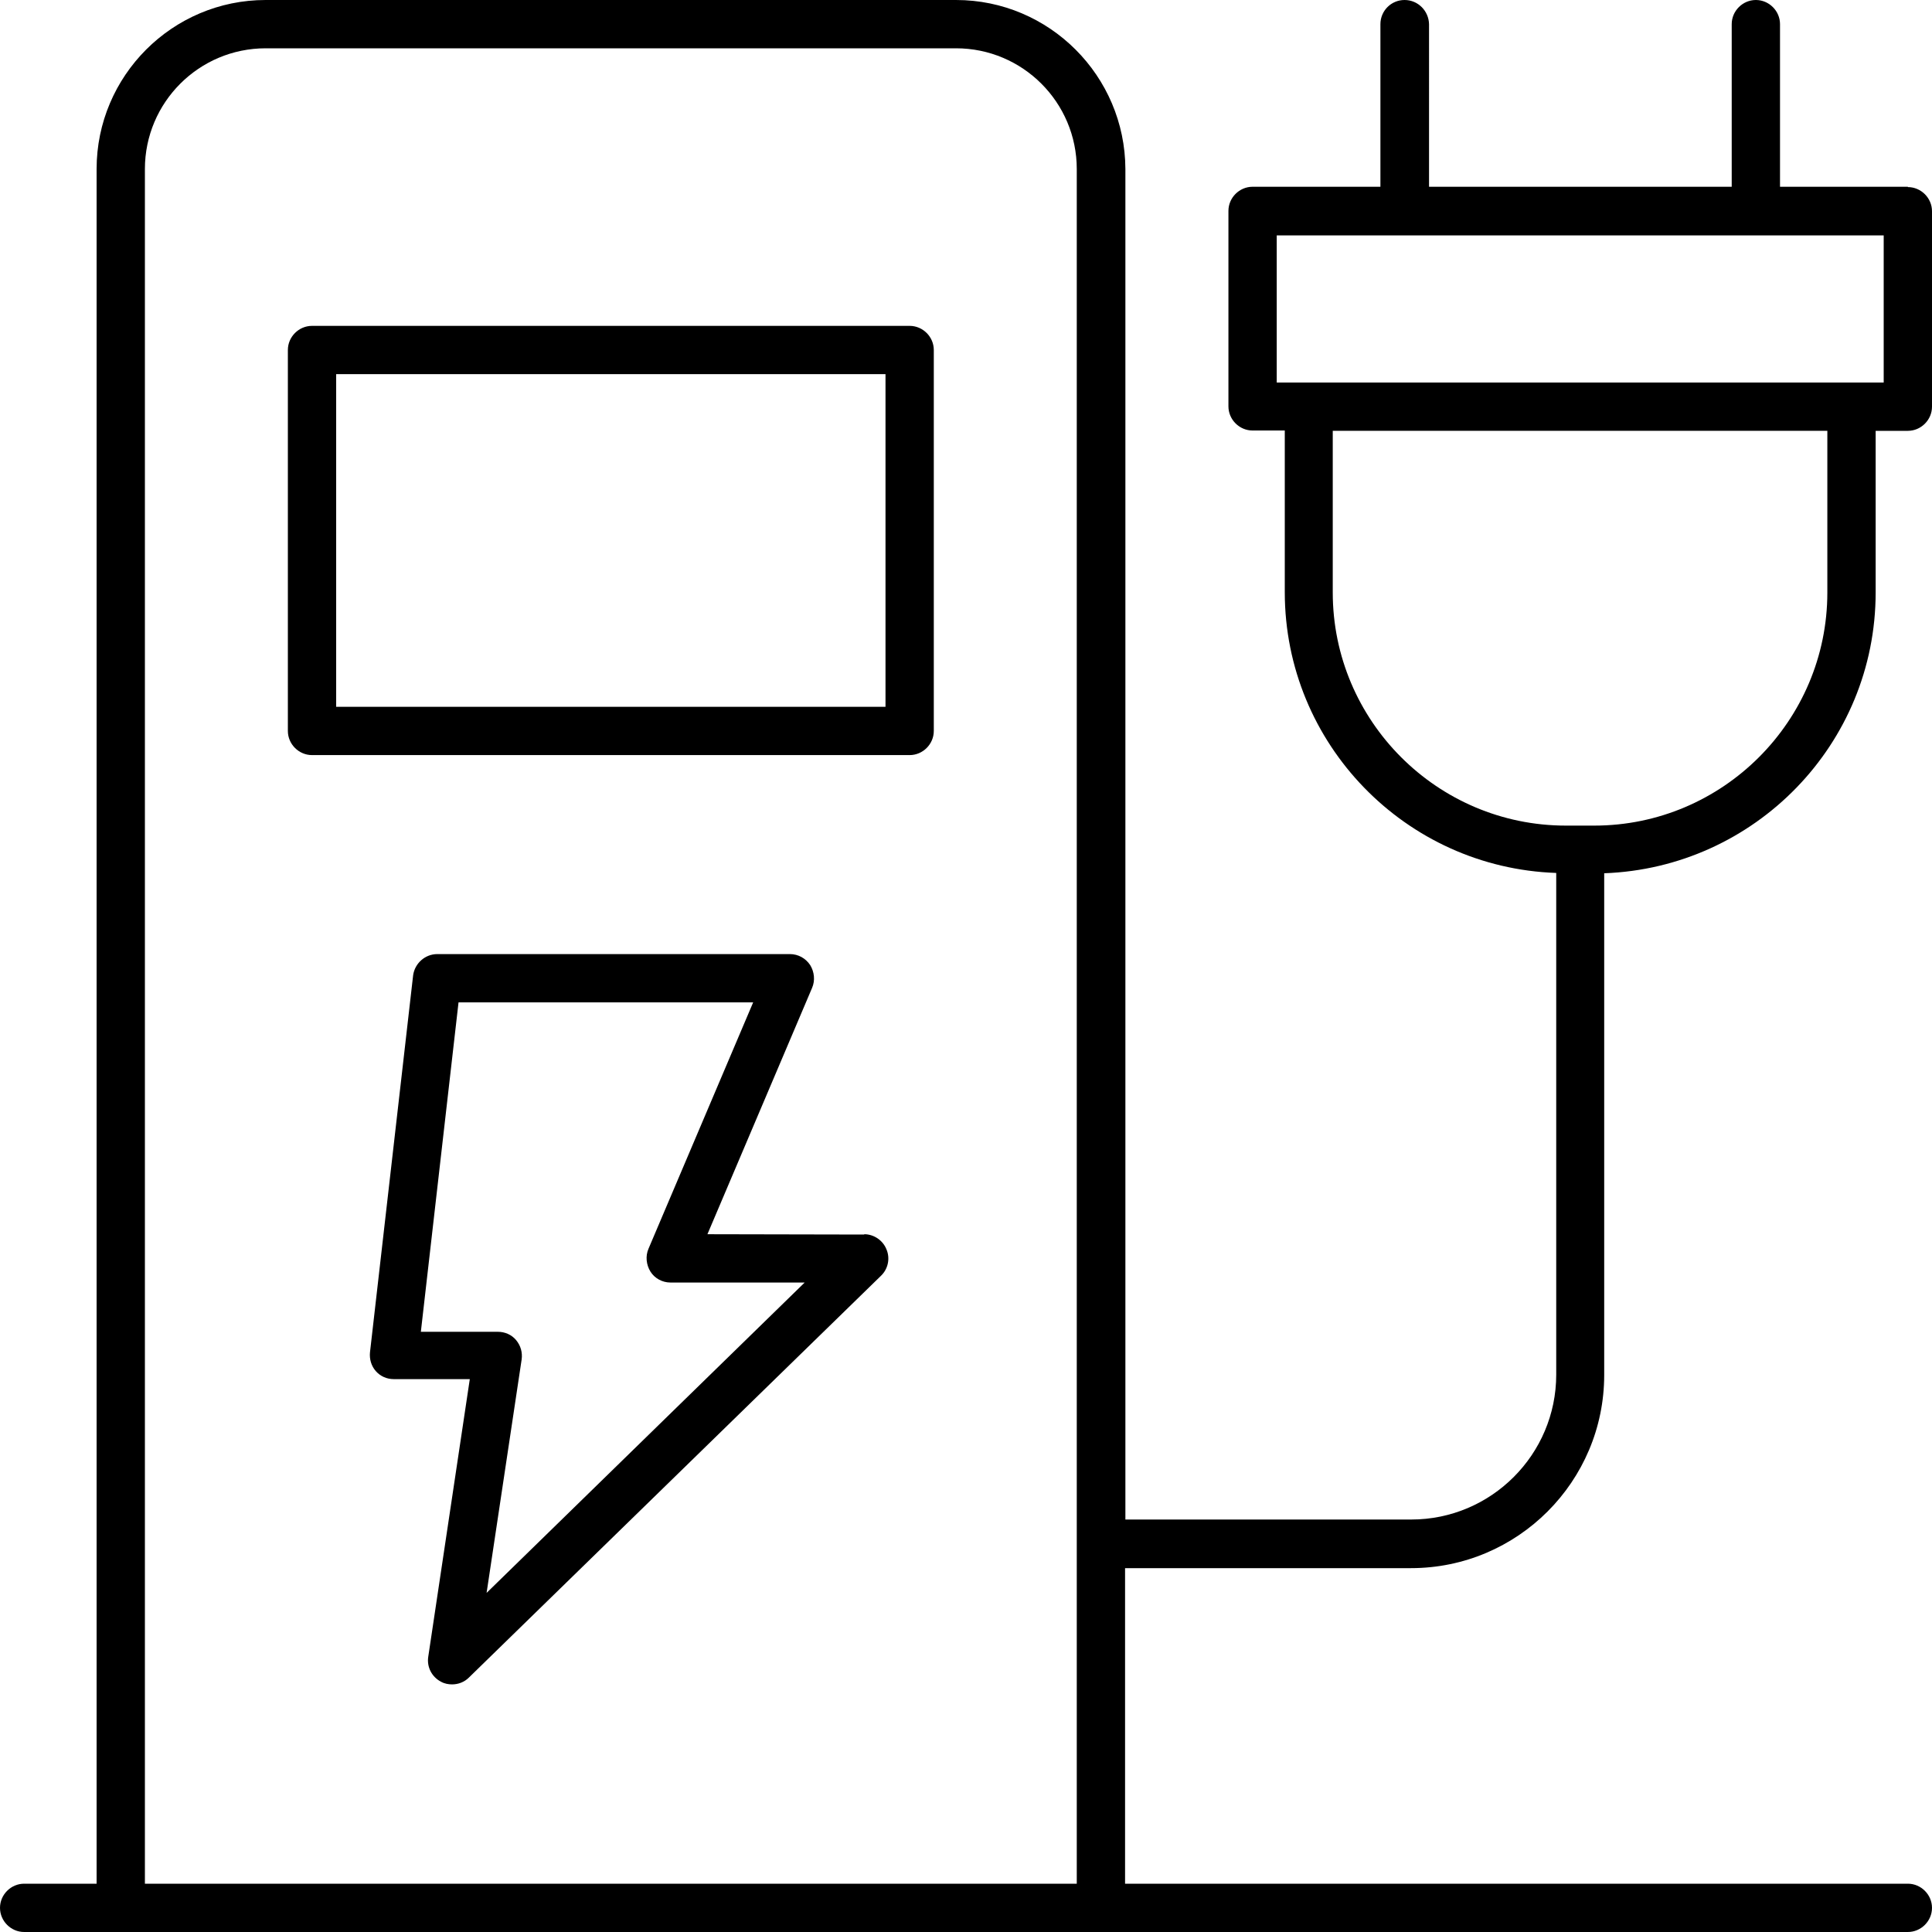 <svg xmlns="http://www.w3.org/2000/svg" id="Layer_1" viewBox="0 0 60 60"><path d="m59.25,5.8h-3.97V.75C55.28.34,54.94,0,54.53,0s-.75.34-.75.75v5.05h-9.4V.75C44.37.34,44.04,0,43.62,0s-.75.34-.75.75v5.05h-3.97c-.41,0-.75.34-.75.75v6.07c0,.41.34.75.75.75h1v5.02c0,4.71,3.75,8.56,8.43,8.72v15.58c0,2.48-2.02,4.5-4.5,4.5h-8.88V5.25C34.94,2.36,32.59,0,29.69,0H8.25C5.35,0,3,2.36,3,5.25v53.25H.75C.34,58.5,0,58.84,0,59.25s.34.75.75.75h58.5c.41,0,.75-.34.75-.75s-.34-.75-.75-.75h-24.31v-9.8h8.88c3.31,0,6-2.69,6-6v-15.58c4.68-.17,8.43-4.01,8.43-8.72v-5.02h1c.41,0,.75-.34.75-.75v-6.07c0-.41-.34-.75-.75-.75Zm-25.81,52.7H4.5V5.25c0-2.07,1.68-3.75,3.75-3.75h21.44c2.07,0,3.75,1.68,3.75,3.75v53.25Zm16.07-32.86h-.88c-3.99,0-7.24-3.25-7.24-7.24v-5.02h15.36v5.02c0,3.99-3.25,7.24-7.24,7.24Zm8.99-13.76h-18.85v-4.57h18.85v4.57Z" stroke-width="0"></path><path d="m26.84,38.34h0s-4.87-.01-4.87-.01l3.25-7.65c.1-.23.07-.5-.06-.71-.14-.21-.37-.34-.63-.34h-10.95c-.38,0-.7.29-.75.66l-1.34,11.71c-.02.21.04.42.18.58.14.16.34.25.56.25h2.36s-1.29,8.62-1.29,8.62c-.05.32.11.63.4.78.11.06.23.08.34.08.19,0,.38-.07.52-.21l12.8-12.48c.22-.21.29-.54.17-.82-.11-.28-.39-.47-.69-.47Zm-11.73,11.14l1.09-7.26c.03-.22-.03-.43-.17-.6-.14-.17-.35-.26-.57-.26h-2.39s1.17-10.23,1.17-10.23h9.15l-3.25,7.65c-.1.23-.07.5.06.71s.37.34.62.34h4.17s-9.89,9.65-9.89,9.65Z" stroke-width="0"></path><path d="m28.25,10.12H9.69c-.41,0-.75.34-.75.75v11.83c0,.41.34.75.75.75h18.56c.41,0,.75-.34.75-.75v-11.83c0-.41-.34-.75-.75-.75Zm-.75,11.83H10.44v-10.33h17.06v10.33Z" stroke-width="0"></path></svg>